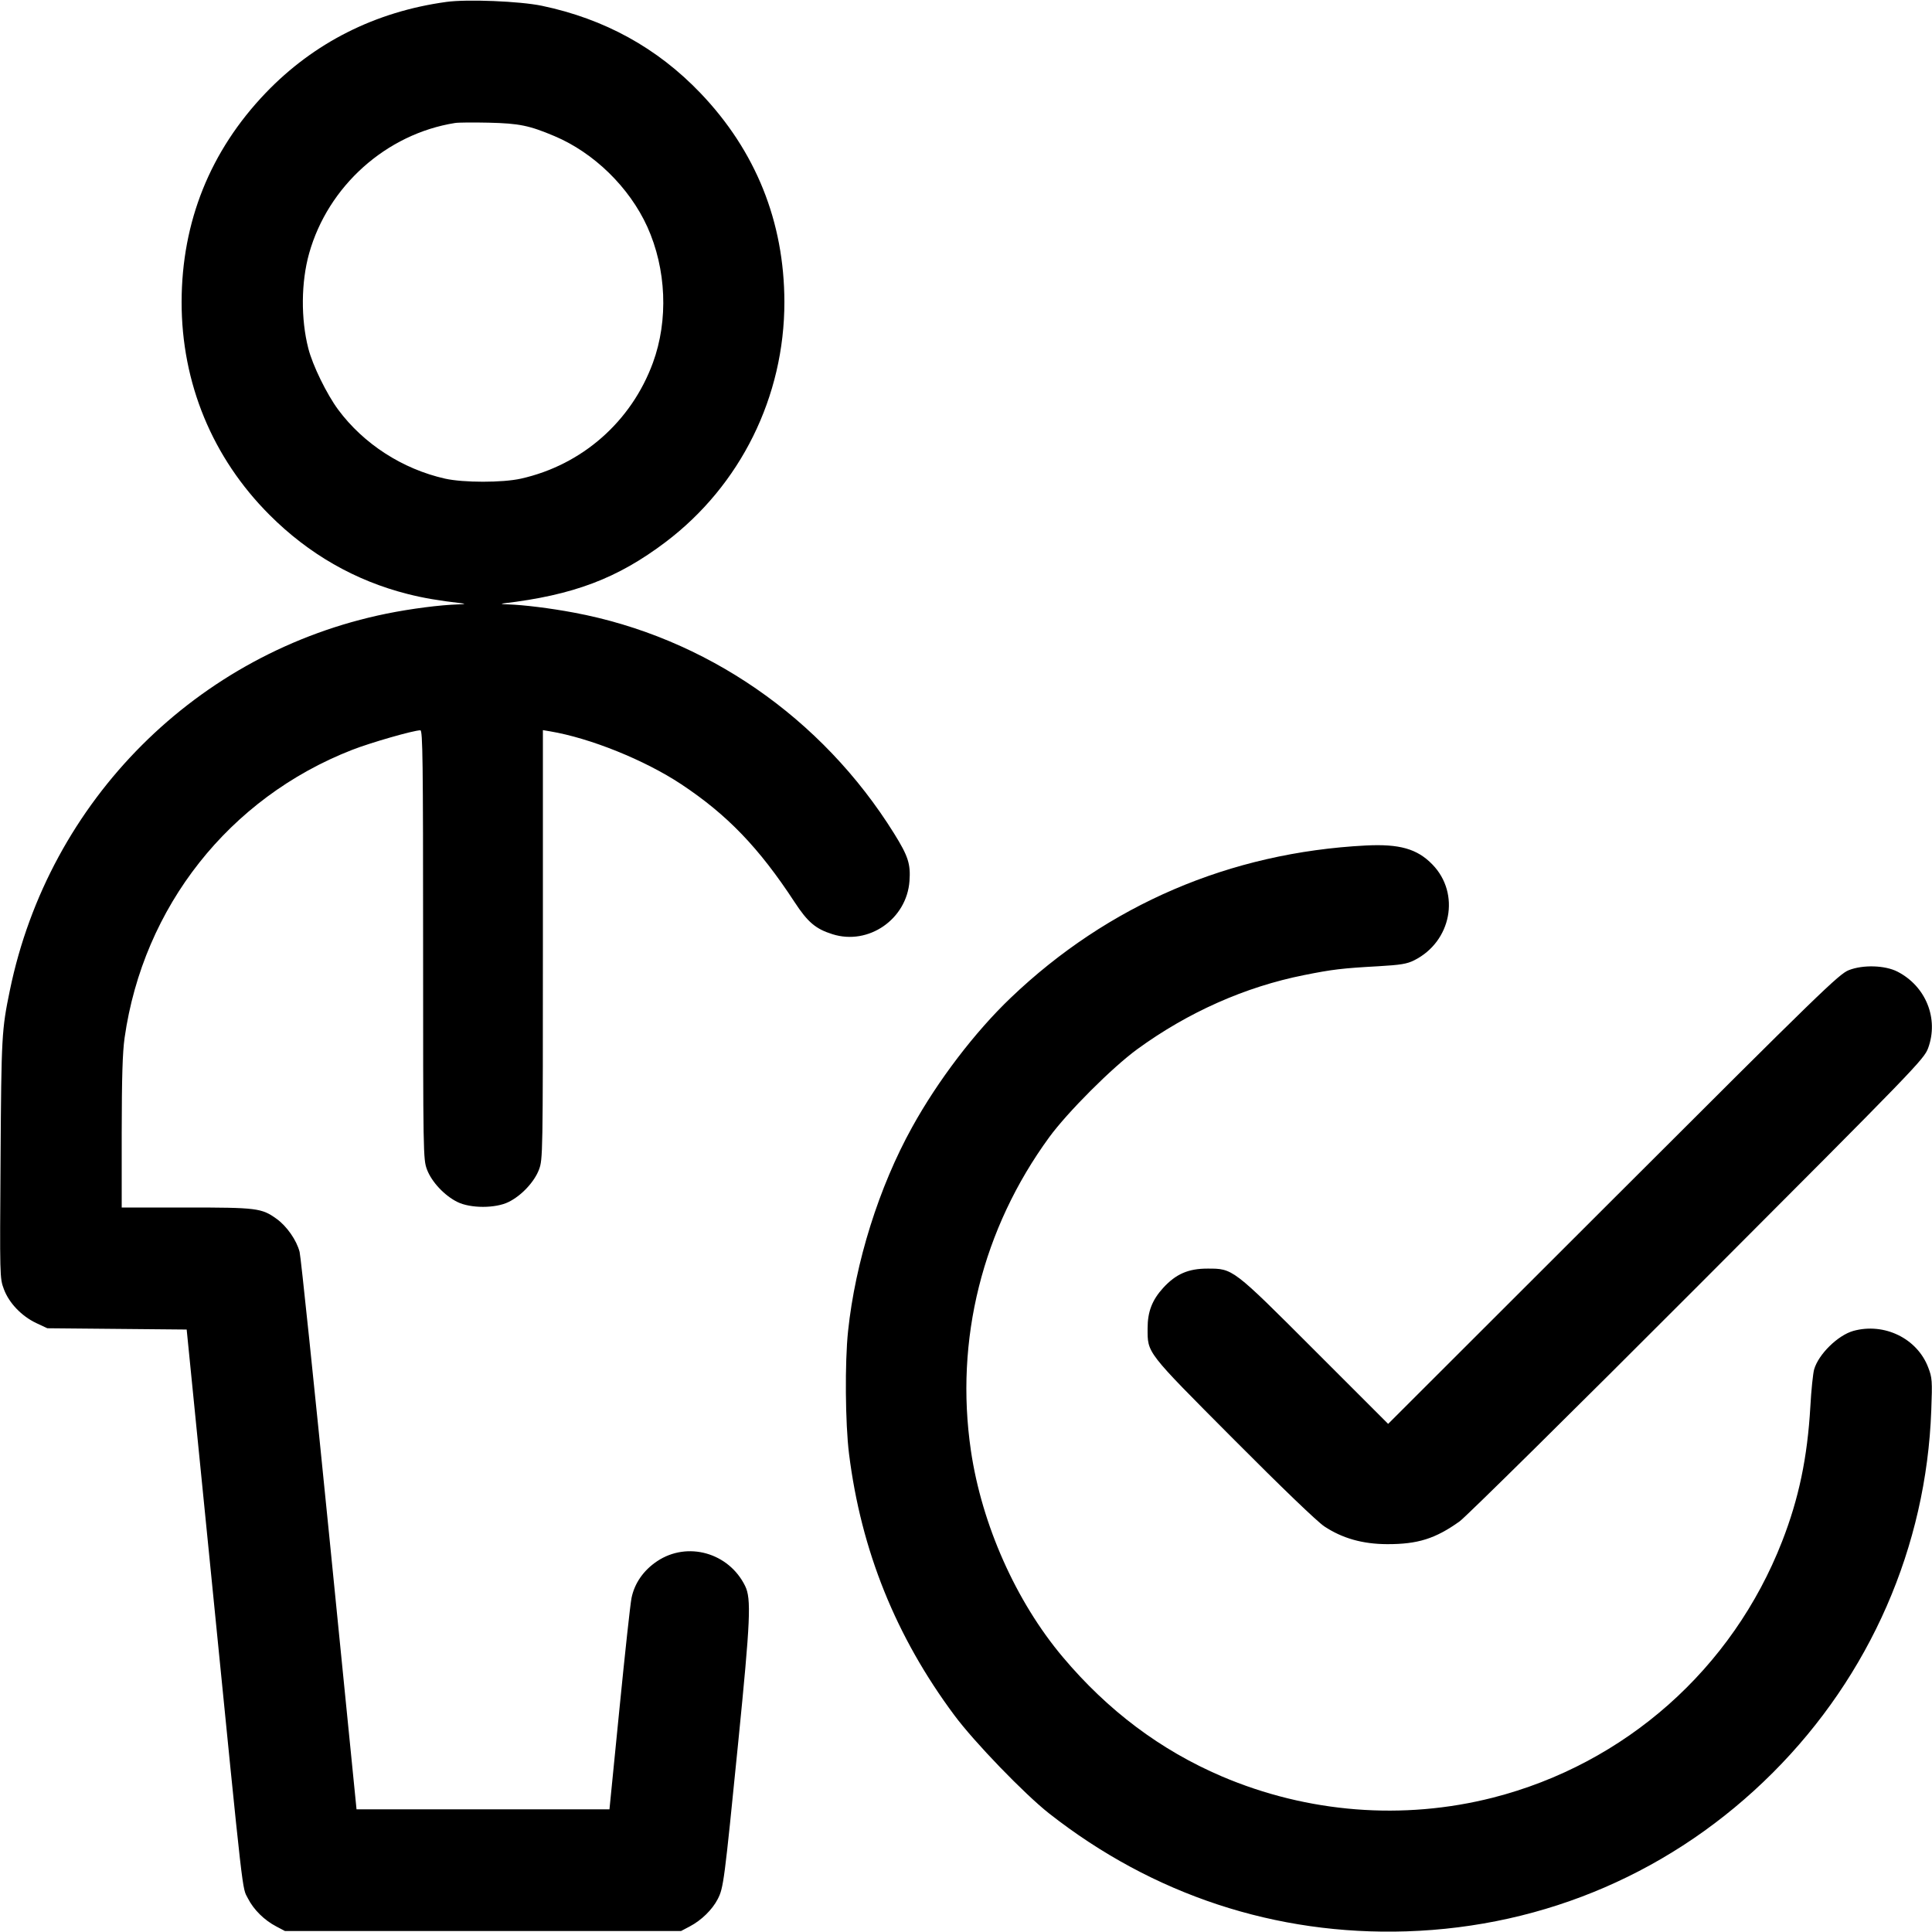 <?xml version="1.0" encoding="UTF-8" standalone="no"?> <svg xmlns="http://www.w3.org/2000/svg" xmlns:xlink="http://www.w3.org/1999/xlink" xmlns:serif="http://www.serif.com/" width="100%" height="100%" viewBox="0 0 24 24" version="1.1" xml:space="preserve" style="fill-rule:evenodd;clip-rule:evenodd;stroke-linejoin:round;stroke-miterlimit:2;"><path d="M5.544,0.024c-0.882,0.121 -1.646,0.507 -2.244,1.131c-0.689,0.72 -1.042,1.599 -1.044,2.595c-0.001,1.008 0.382,1.936 1.092,2.646c0.486,0.487 1.064,0.818 1.716,0.983c0.197,0.05 0.378,0.081 0.684,0.117c0.04,0.005 0.015,0.01 -0.055,0.012c-0.227,0.007 -0.586,0.053 -0.892,0.115c-2.351,0.479 -4.192,2.319 -4.678,4.677c-0.102,0.493 -0.106,0.567 -0.116,2.088c-0.01,1.474 -0.01,1.49 0.041,1.626c0.064,0.173 0.221,0.336 0.403,0.422l0.137,0.064l0.865,0.008l0.866,0.008l0.319,3.196c0.395,3.966 0.368,3.726 0.442,3.871c0.071,0.14 0.204,0.271 0.352,0.348l0.108,0.057l4.92,0l0.108,-0.057c0.145,-0.076 0.28,-0.208 0.348,-0.34c0.072,-0.14 0.081,-0.212 0.254,-1.943c0.153,-1.532 0.164,-1.788 0.086,-1.947c-0.203,-0.414 -0.717,-0.558 -1.093,-0.307c-0.169,0.113 -0.281,0.274 -0.318,0.457c-0.015,0.071 -0.082,0.691 -0.15,1.377l-0.124,1.248l-3.142,-0l-0.34,-3.408c-0.187,-1.874 -0.352,-3.457 -0.367,-3.516c-0.037,-0.145 -0.159,-0.32 -0.286,-0.411c-0.186,-0.134 -0.245,-0.141 -1.124,-0.141l-0.8,-0l0,-0.93c0.001,-0.689 0.01,-0.995 0.036,-1.179c0.232,-1.627 1.299,-2.979 2.824,-3.575c0.233,-0.091 0.766,-0.244 0.85,-0.244c0.029,-0 0.034,0.368 0.034,2.663c-0,2.612 0.001,2.666 0.048,2.793c0.058,0.154 0.218,0.325 0.379,0.404c0.162,0.08 0.472,0.08 0.634,0c0.161,-0.079 0.321,-0.25 0.379,-0.404c0.047,-0.127 0.048,-0.181 0.048,-2.794l-0,-2.664l0.09,0.015c0.498,0.084 1.173,0.356 1.627,0.656c0.572,0.379 0.967,0.789 1.41,1.466c0.163,0.249 0.262,0.333 0.47,0.398c0.448,0.142 0.923,-0.186 0.957,-0.661c0.015,-0.212 -0.016,-0.308 -0.19,-0.588c-0.897,-1.442 -2.344,-2.441 -3.98,-2.746c-0.292,-0.055 -0.627,-0.096 -0.816,-0.102c-0.073,-0.002 -0.1,-0.007 -0.06,-0.012c0.872,-0.103 1.418,-0.31 2.016,-0.762c0.932,-0.705 1.477,-1.807 1.476,-2.984c-0.002,-0.996 -0.355,-1.875 -1.044,-2.595c-0.536,-0.56 -1.19,-0.92 -1.968,-1.083c-0.273,-0.057 -0.928,-0.084 -1.188,-0.048m0.108,1.504c-0.854,0.136 -1.577,0.783 -1.812,1.62c-0.1,0.357 -0.104,0.814 -0.01,1.18c0.053,0.21 0.229,0.569 0.371,0.761c0.316,0.426 0.799,0.738 1.328,0.857c0.228,0.051 0.714,0.051 0.942,0c0.76,-0.17 1.372,-0.709 1.64,-1.44c0.194,-0.53 0.167,-1.164 -0.07,-1.689c-0.223,-0.49 -0.663,-0.92 -1.155,-1.127c-0.311,-0.131 -0.435,-0.157 -0.814,-0.166c-0.191,-0.004 -0.38,-0.003 -0.42,0.004m11.316,8.975c-1.688,0.087 -3.202,0.736 -4.413,1.893c-0.445,0.425 -0.904,1.027 -1.224,1.606c-0.412,0.743 -0.706,1.679 -0.796,2.534c-0.041,0.388 -0.035,1.146 0.012,1.524c0.15,1.2 0.581,2.27 1.308,3.247c0.247,0.333 0.871,0.979 1.177,1.22c1.288,1.012 2.818,1.517 4.44,1.465c1.729,-0.055 3.328,-0.748 4.55,-1.97c1.209,-1.209 1.908,-2.808 1.969,-4.502c0.014,-0.368 0.011,-0.406 -0.038,-0.533c-0.137,-0.361 -0.546,-0.56 -0.93,-0.454c-0.192,0.054 -0.432,0.289 -0.487,0.478c-0.014,0.049 -0.036,0.256 -0.047,0.461c-0.037,0.637 -0.143,1.143 -0.351,1.676c-0.618,1.584 -1.949,2.763 -3.592,3.183c-1.115,0.284 -2.302,0.191 -3.37,-0.265c-0.757,-0.324 -1.414,-0.816 -1.974,-1.482c-0.581,-0.69 -1.006,-1.645 -1.141,-2.564c-0.202,-1.375 0.143,-2.756 0.973,-3.893c0.228,-0.312 0.781,-0.865 1.093,-1.093c0.63,-0.459 1.34,-0.775 2.073,-0.921c0.35,-0.07 0.47,-0.085 0.924,-0.11c0.276,-0.016 0.355,-0.029 0.444,-0.074c0.463,-0.232 0.576,-0.83 0.226,-1.19c-0.189,-0.195 -0.409,-0.257 -0.826,-0.236m6,1.548c-0.122,0.047 -0.341,0.259 -2.928,2.844l-2.796,2.793l-0.911,-0.911c-1.025,-1.026 -1.016,-1.018 -1.333,-1.018c-0.239,-0 -0.392,0.067 -0.55,0.239c-0.138,0.151 -0.194,0.297 -0.194,0.502c-0,0.313 -0.026,0.279 1.065,1.375c0.601,0.604 1.043,1.029 1.131,1.087c0.224,0.148 0.476,0.219 0.78,0.22c0.381,0.001 0.599,-0.068 0.9,-0.283c0.079,-0.057 1.409,-1.37 2.955,-2.919c2.722,-2.726 2.813,-2.821 2.865,-2.96c0.134,-0.365 -0.027,-0.768 -0.381,-0.95c-0.154,-0.079 -0.426,-0.088 -0.603,-0.019"></path></svg> 